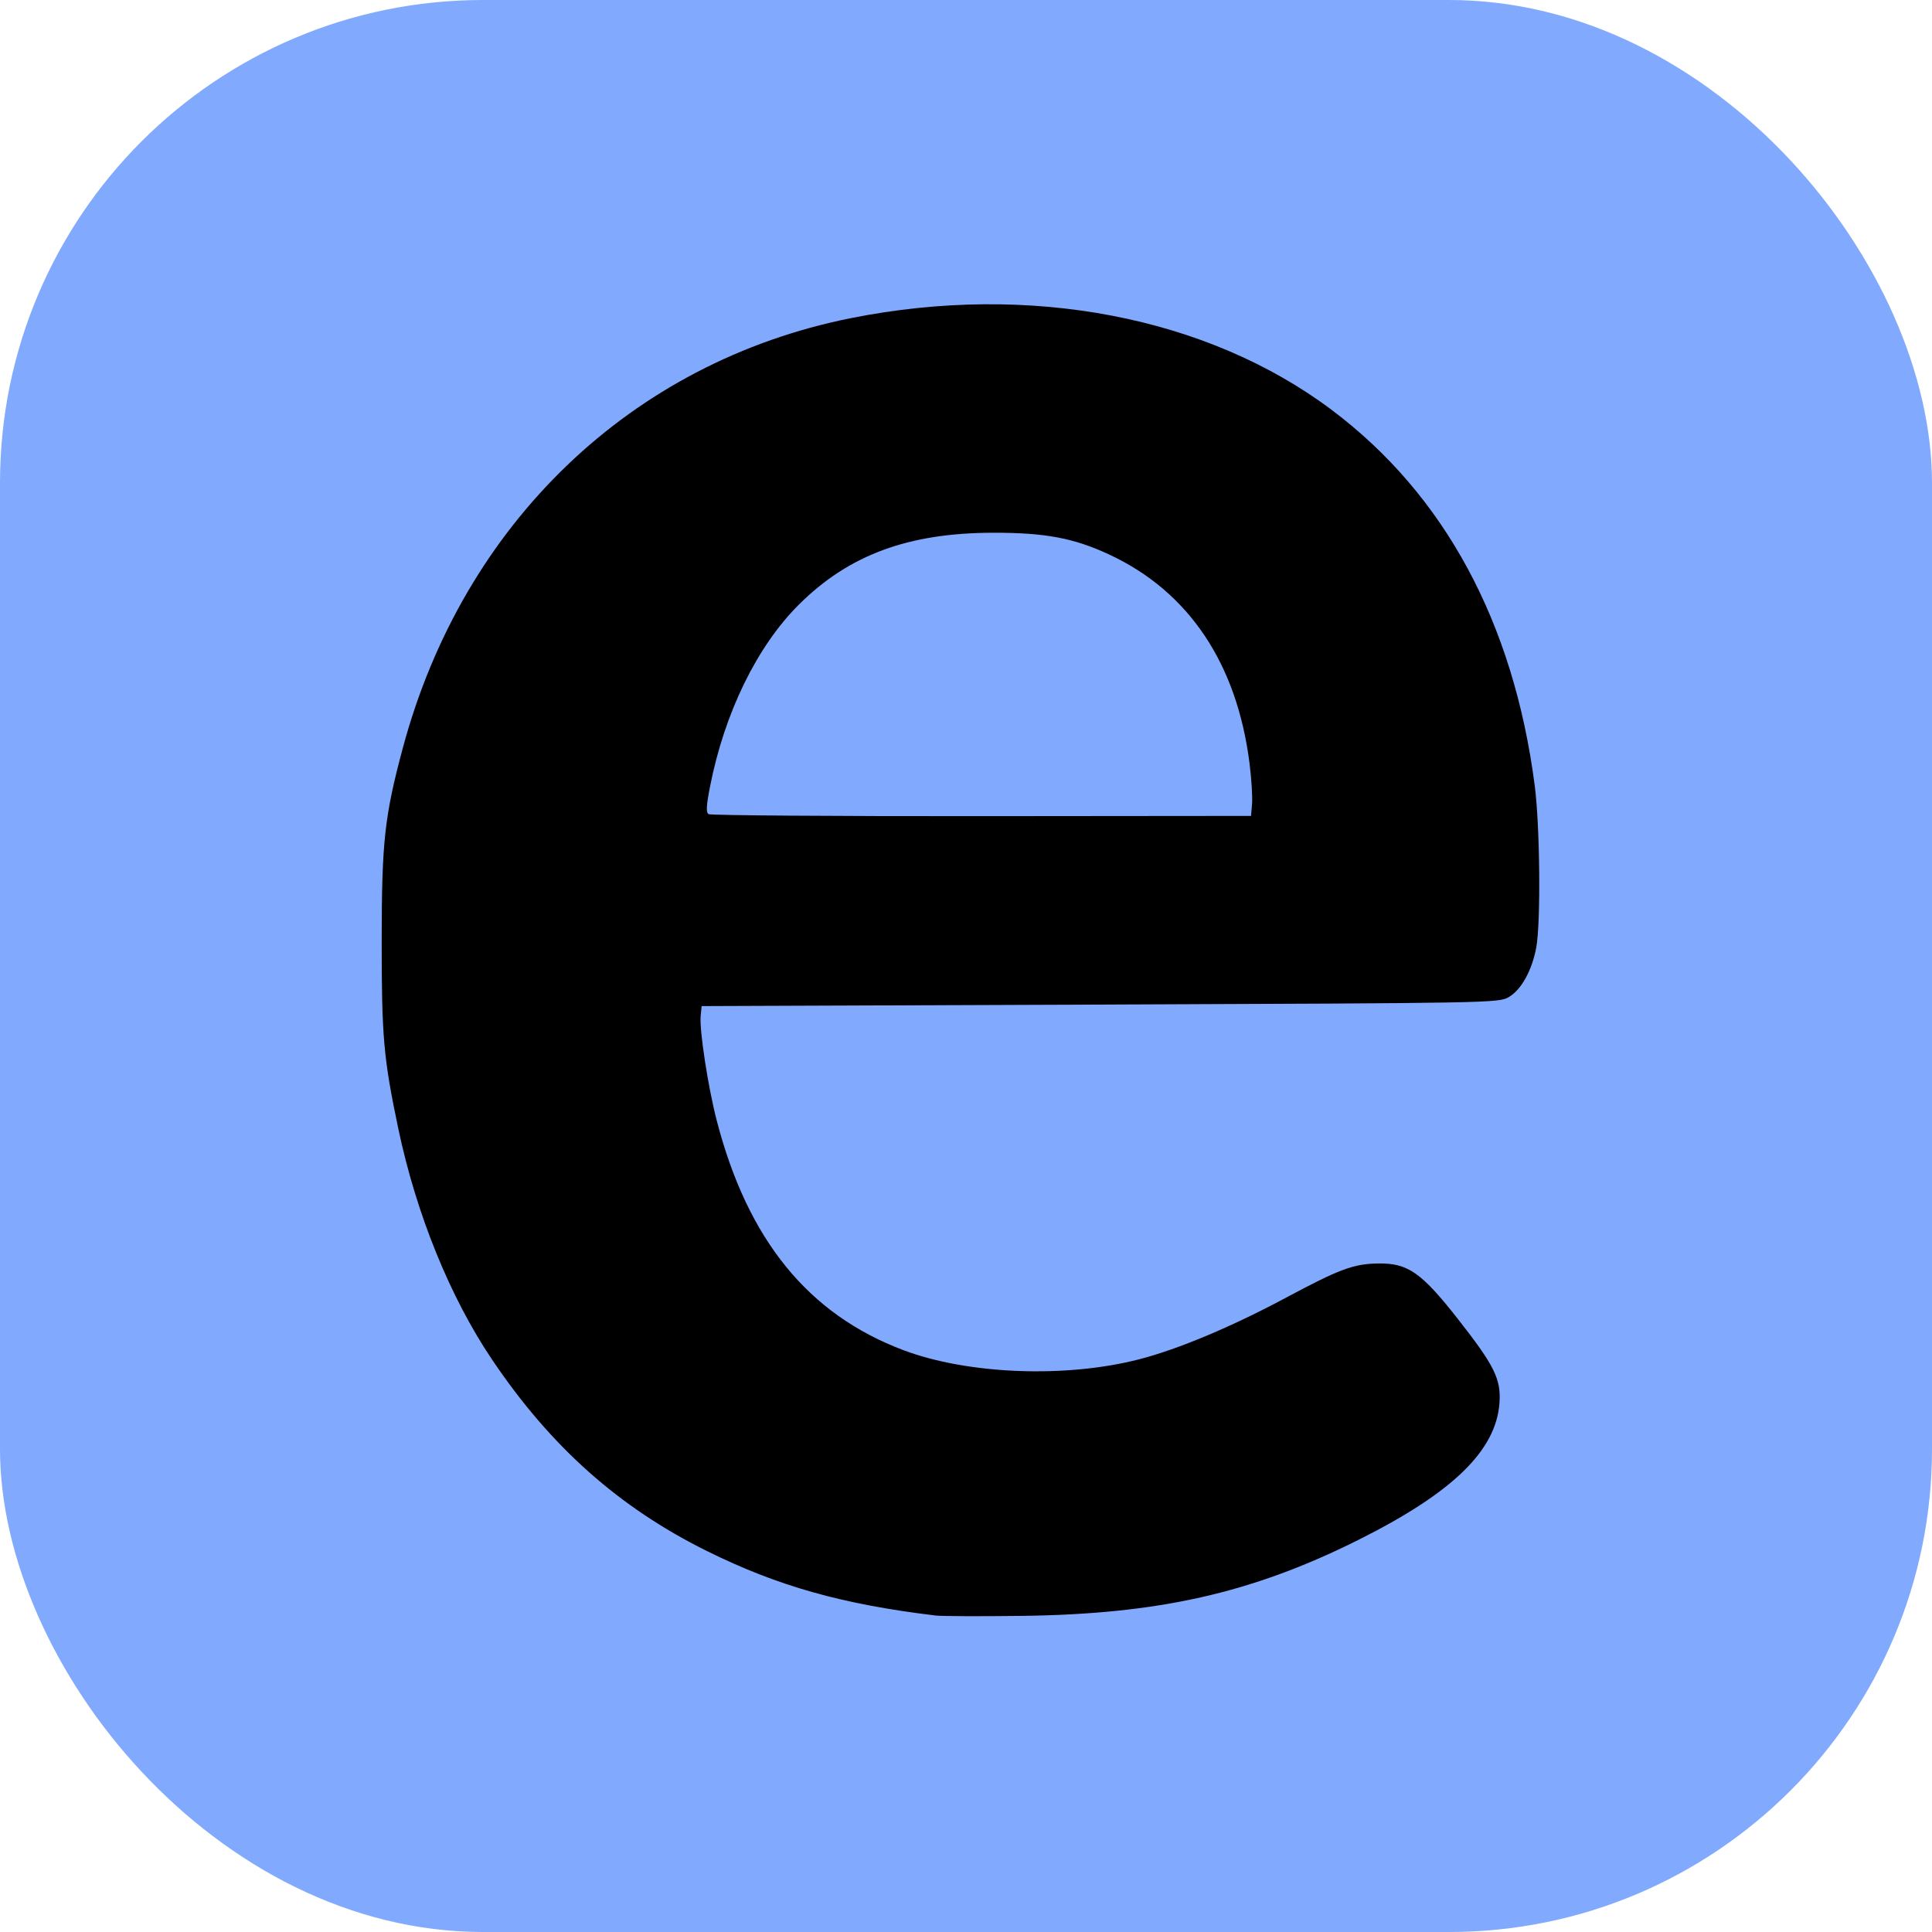 <?xml version="1.0" encoding="UTF-8" standalone="no"?>
<!-- Created with Inkscape (http://www.inkscape.org/) -->

<svg
   version="1.1"
   id="svg1"
   width="32"
   height="32"
   viewBox="0 0 32 32"
   xmlns="http://www.w3.org/2000/svg"
   xmlns:svg="http://www.w3.org/2000/svg">
  <defs
     id="defs1" />
  <rect
     style="display:inline;fill:#81a9fd;fill-opacity:1;stroke-width:1.455"
     id="rect1"
     height="32"
     x="0"
     y="0"
     width="32"
     ry="8" />
  <g
     id="g1"
     transform="matrix(1,0,0,1,-41.776,-33.555)"
     style="display:inline">
    <g
       id="g2"
       transform="translate(41.772,33.544)">
      <path
         style="display:inline;fill:#000000"
         d="M 15.5,26.769 C 13.954,26.583 12.887,26.282 11.715,25.702 10.255,24.979 9.127,23.974 8.156,22.533 7.457,21.496 6.898,20.118 6.6,18.7 6.356,17.536 6.325,17.183 6.326,15.575 6.327,13.952 6.373,13.529 6.676,12.4 7.675,8.679 10.461,6.007 14.1,5.28 c 2.956,-0.59 5.898,-0.028 7.962,1.521 1.865,1.401 3.01,3.517 3.361,6.214 0.088,0.673 0.103,2.279 0.026,2.691 -0.071,0.379 -0.247,0.697 -0.452,0.818 C 24.827,16.624 24.745,16.625 18.225,16.65 l -6.6,0.025 -0.016,0.166 c -0.022,0.234 0.123,1.179 0.267,1.732 0.513,1.976 1.517,3.209 3.094,3.802 1.069,0.402 2.693,0.464 3.907,0.149 0.647,-0.168 1.528,-0.538 2.425,-1.018 0.889,-0.476 1.12,-0.561 1.525,-0.568 0.494,-0.008 0.718,0.147 1.323,0.918 0.607,0.773 0.718,0.998 0.69,1.393 -0.057,0.79 -0.777,1.488 -2.34,2.269 -1.762,0.88 -3.307,1.229 -5.575,1.257 -0.688,0.009 -1.329,0.006 -1.425,-0.006 z M 20.742,13.325 c 0.009,-0.11 -0.009,-0.409 -0.041,-0.665 C 20.493,11.003 19.695,9.812 18.381,9.198 17.792,8.923 17.318,8.833 16.45,8.835 c -1.405,0.002 -2.393,0.369 -3.22,1.196 -0.69,0.69 -1.225,1.787 -1.464,3 -0.064,0.325 -0.07,0.437 -0.025,0.465 0.033,0.02 2.067,0.035 4.521,0.033 L 20.725,13.525 Z"
         id="path2" />
    </g>
  </g>
</svg>
